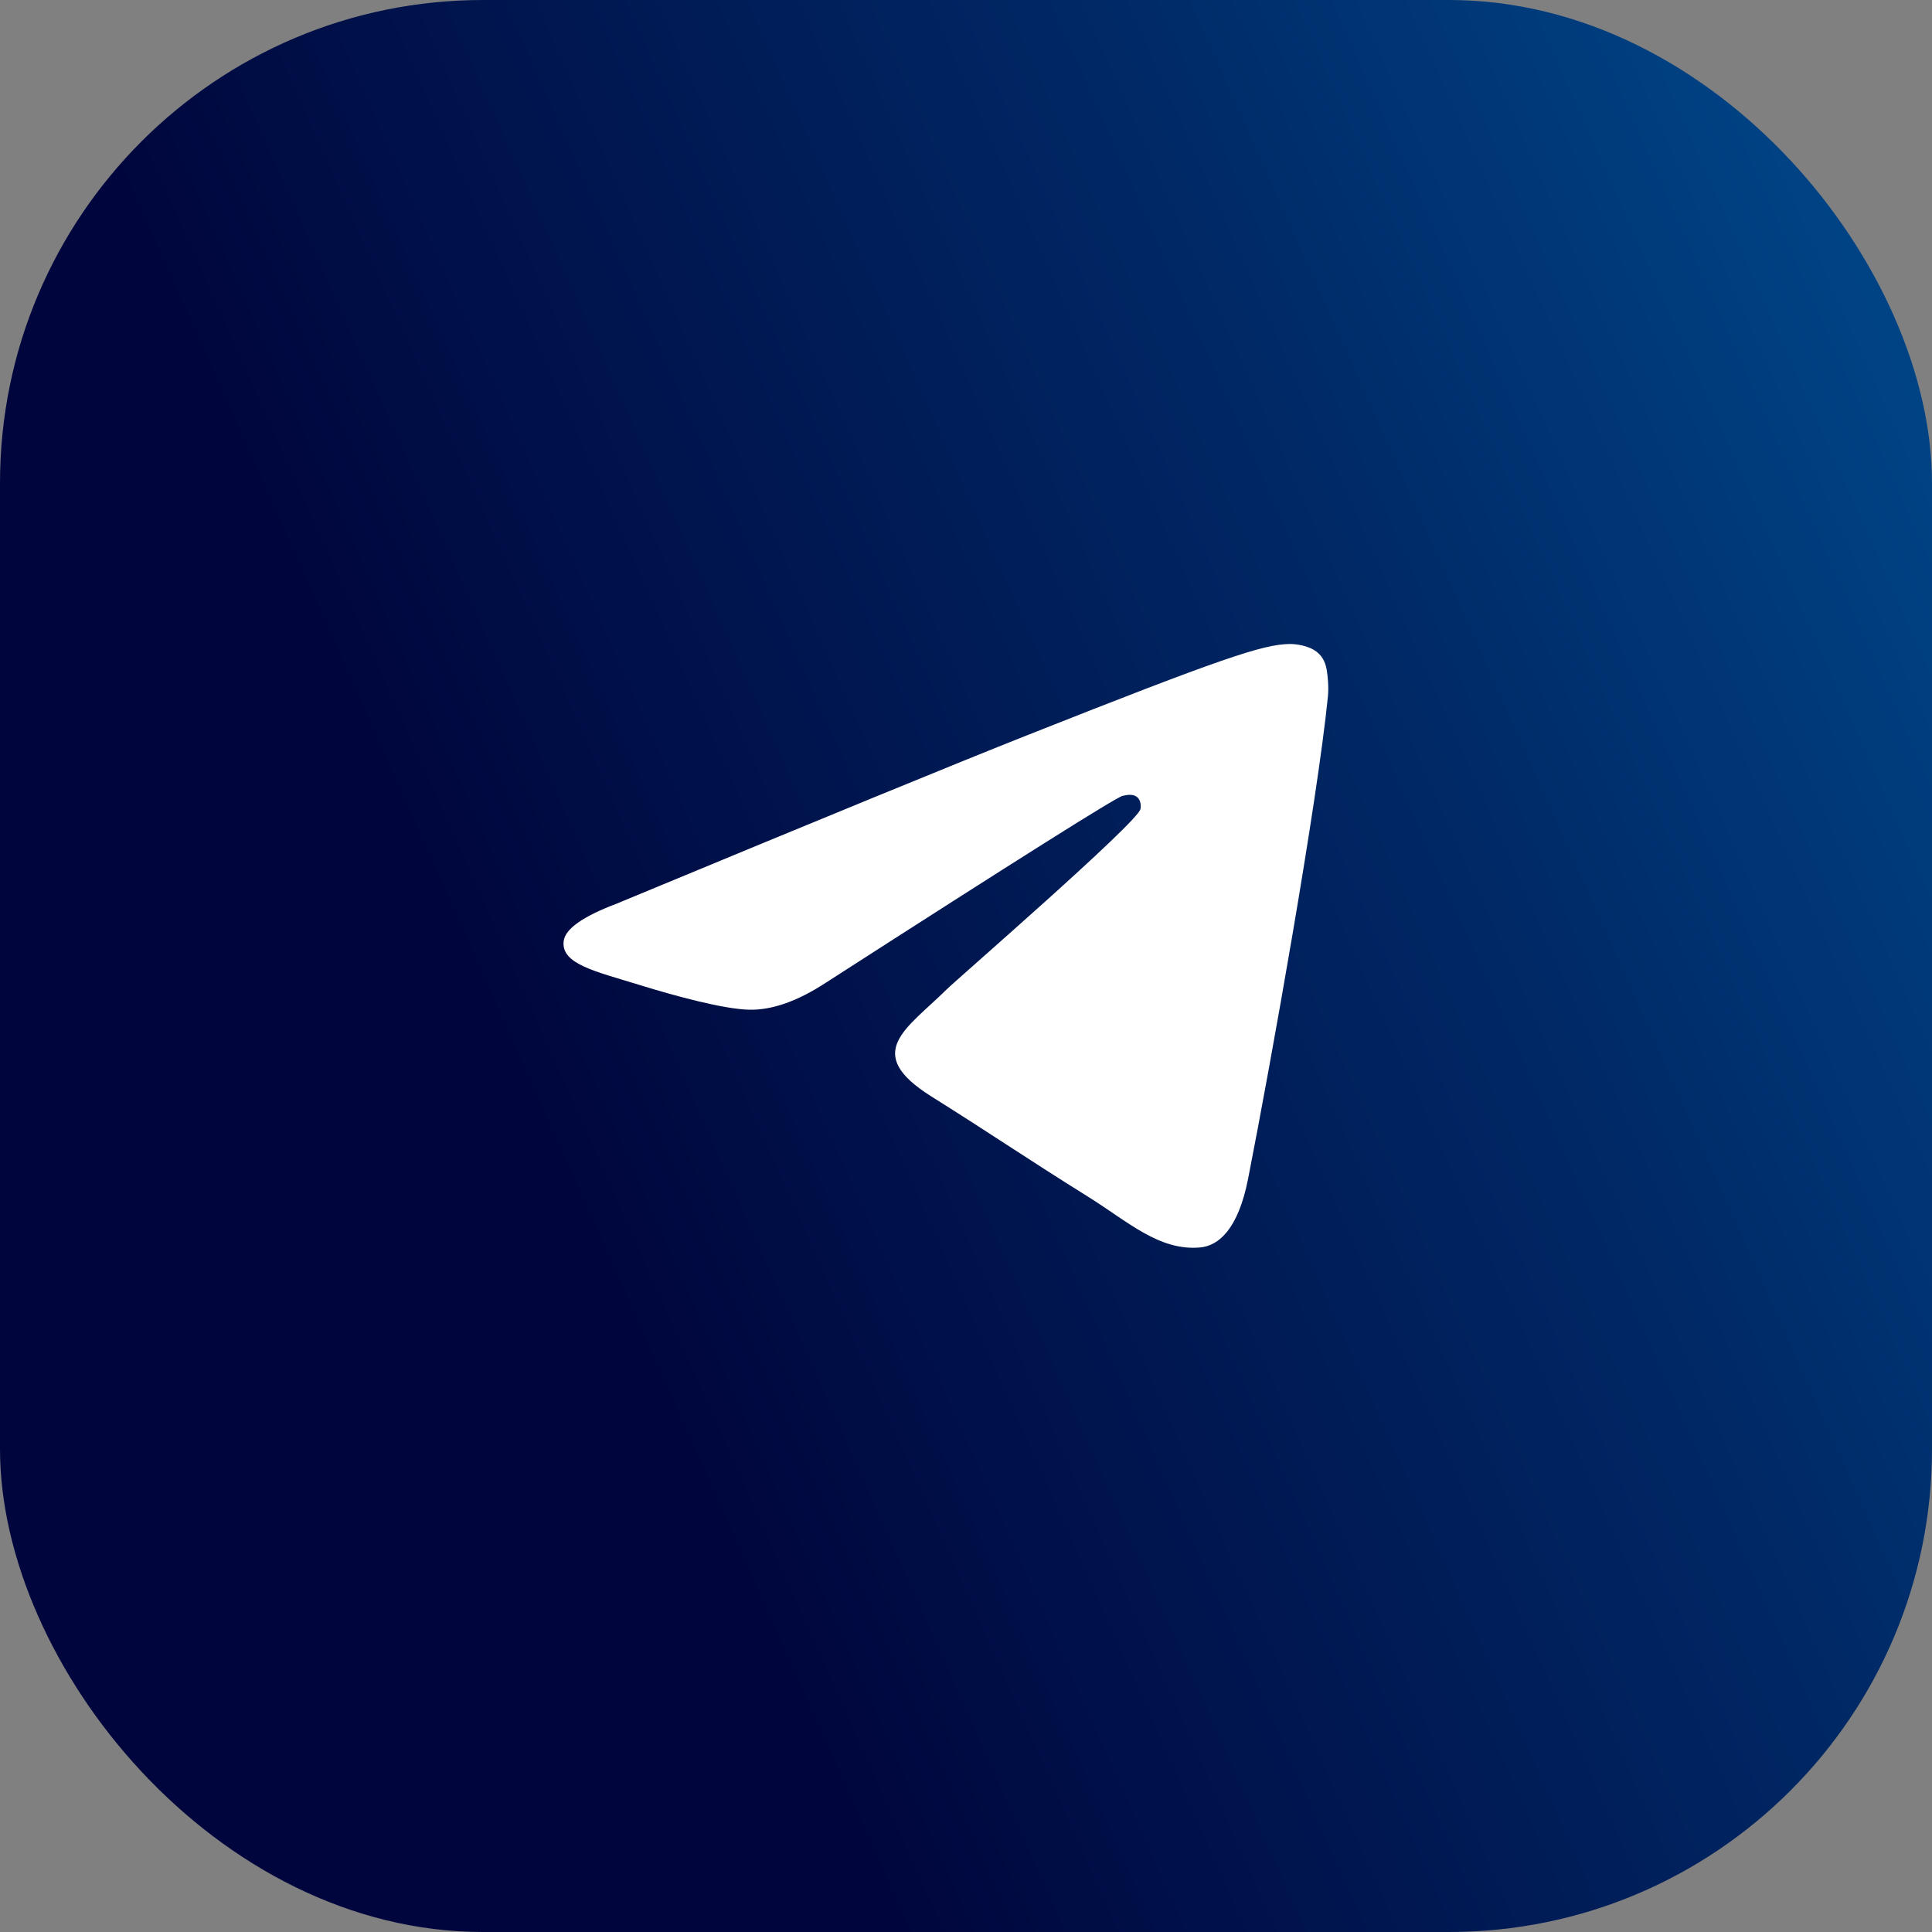 <svg width="48" height="48" viewBox="0 0 48 48" fill="none" xmlns="http://www.w3.org/2000/svg">
<rect x="0" y="0" width="48" height="48" fill="#808080" stroke="none"/>
<rect width="48" height="48" rx="12" fill="url(#paint0_linear_80_5452)"/>
<path fill-rule="evenodd" clip-rule="evenodd" d="M15.306 22.457C20.406 20.341 23.807 18.945 25.509 18.271C30.368 16.346 31.377 16.011 32.035 16C32.18 15.998 32.504 16.032 32.713 16.194C32.89 16.331 32.939 16.515 32.962 16.645C32.986 16.775 33.015 17.07 32.992 17.301C32.728 19.937 31.589 26.332 31.009 29.284C30.764 30.533 30.281 30.952 29.814 30.993C28.798 31.082 28.026 30.353 27.042 29.738C25.502 28.777 24.633 28.178 23.138 27.24C21.41 26.156 22.53 25.56 23.515 24.586C23.772 24.331 28.249 20.452 28.335 20.1C28.346 20.056 28.356 19.892 28.254 19.805C28.152 19.719 28.001 19.748 27.892 19.772C27.737 19.805 25.277 21.354 20.512 24.419C19.814 24.875 19.181 25.098 18.615 25.086C17.99 25.073 16.788 24.75 15.895 24.473C14.8 24.134 13.929 23.954 14.005 23.378C14.044 23.078 14.478 22.771 15.306 22.457Z" fill="white"/>
<defs>
<linearGradient id="paint0_linear_80_5452" x1="47.508" y1="1.248" x2="-7.348" y2="25.762" gradientUnits="userSpaceOnUse">
<stop stop-color="#00498C"/>
<stop offset="0.3" stop-color="#002966"/>
<stop offset="0.7" stop-color="#00063D"/>
</linearGradient>
</defs>
</svg>
